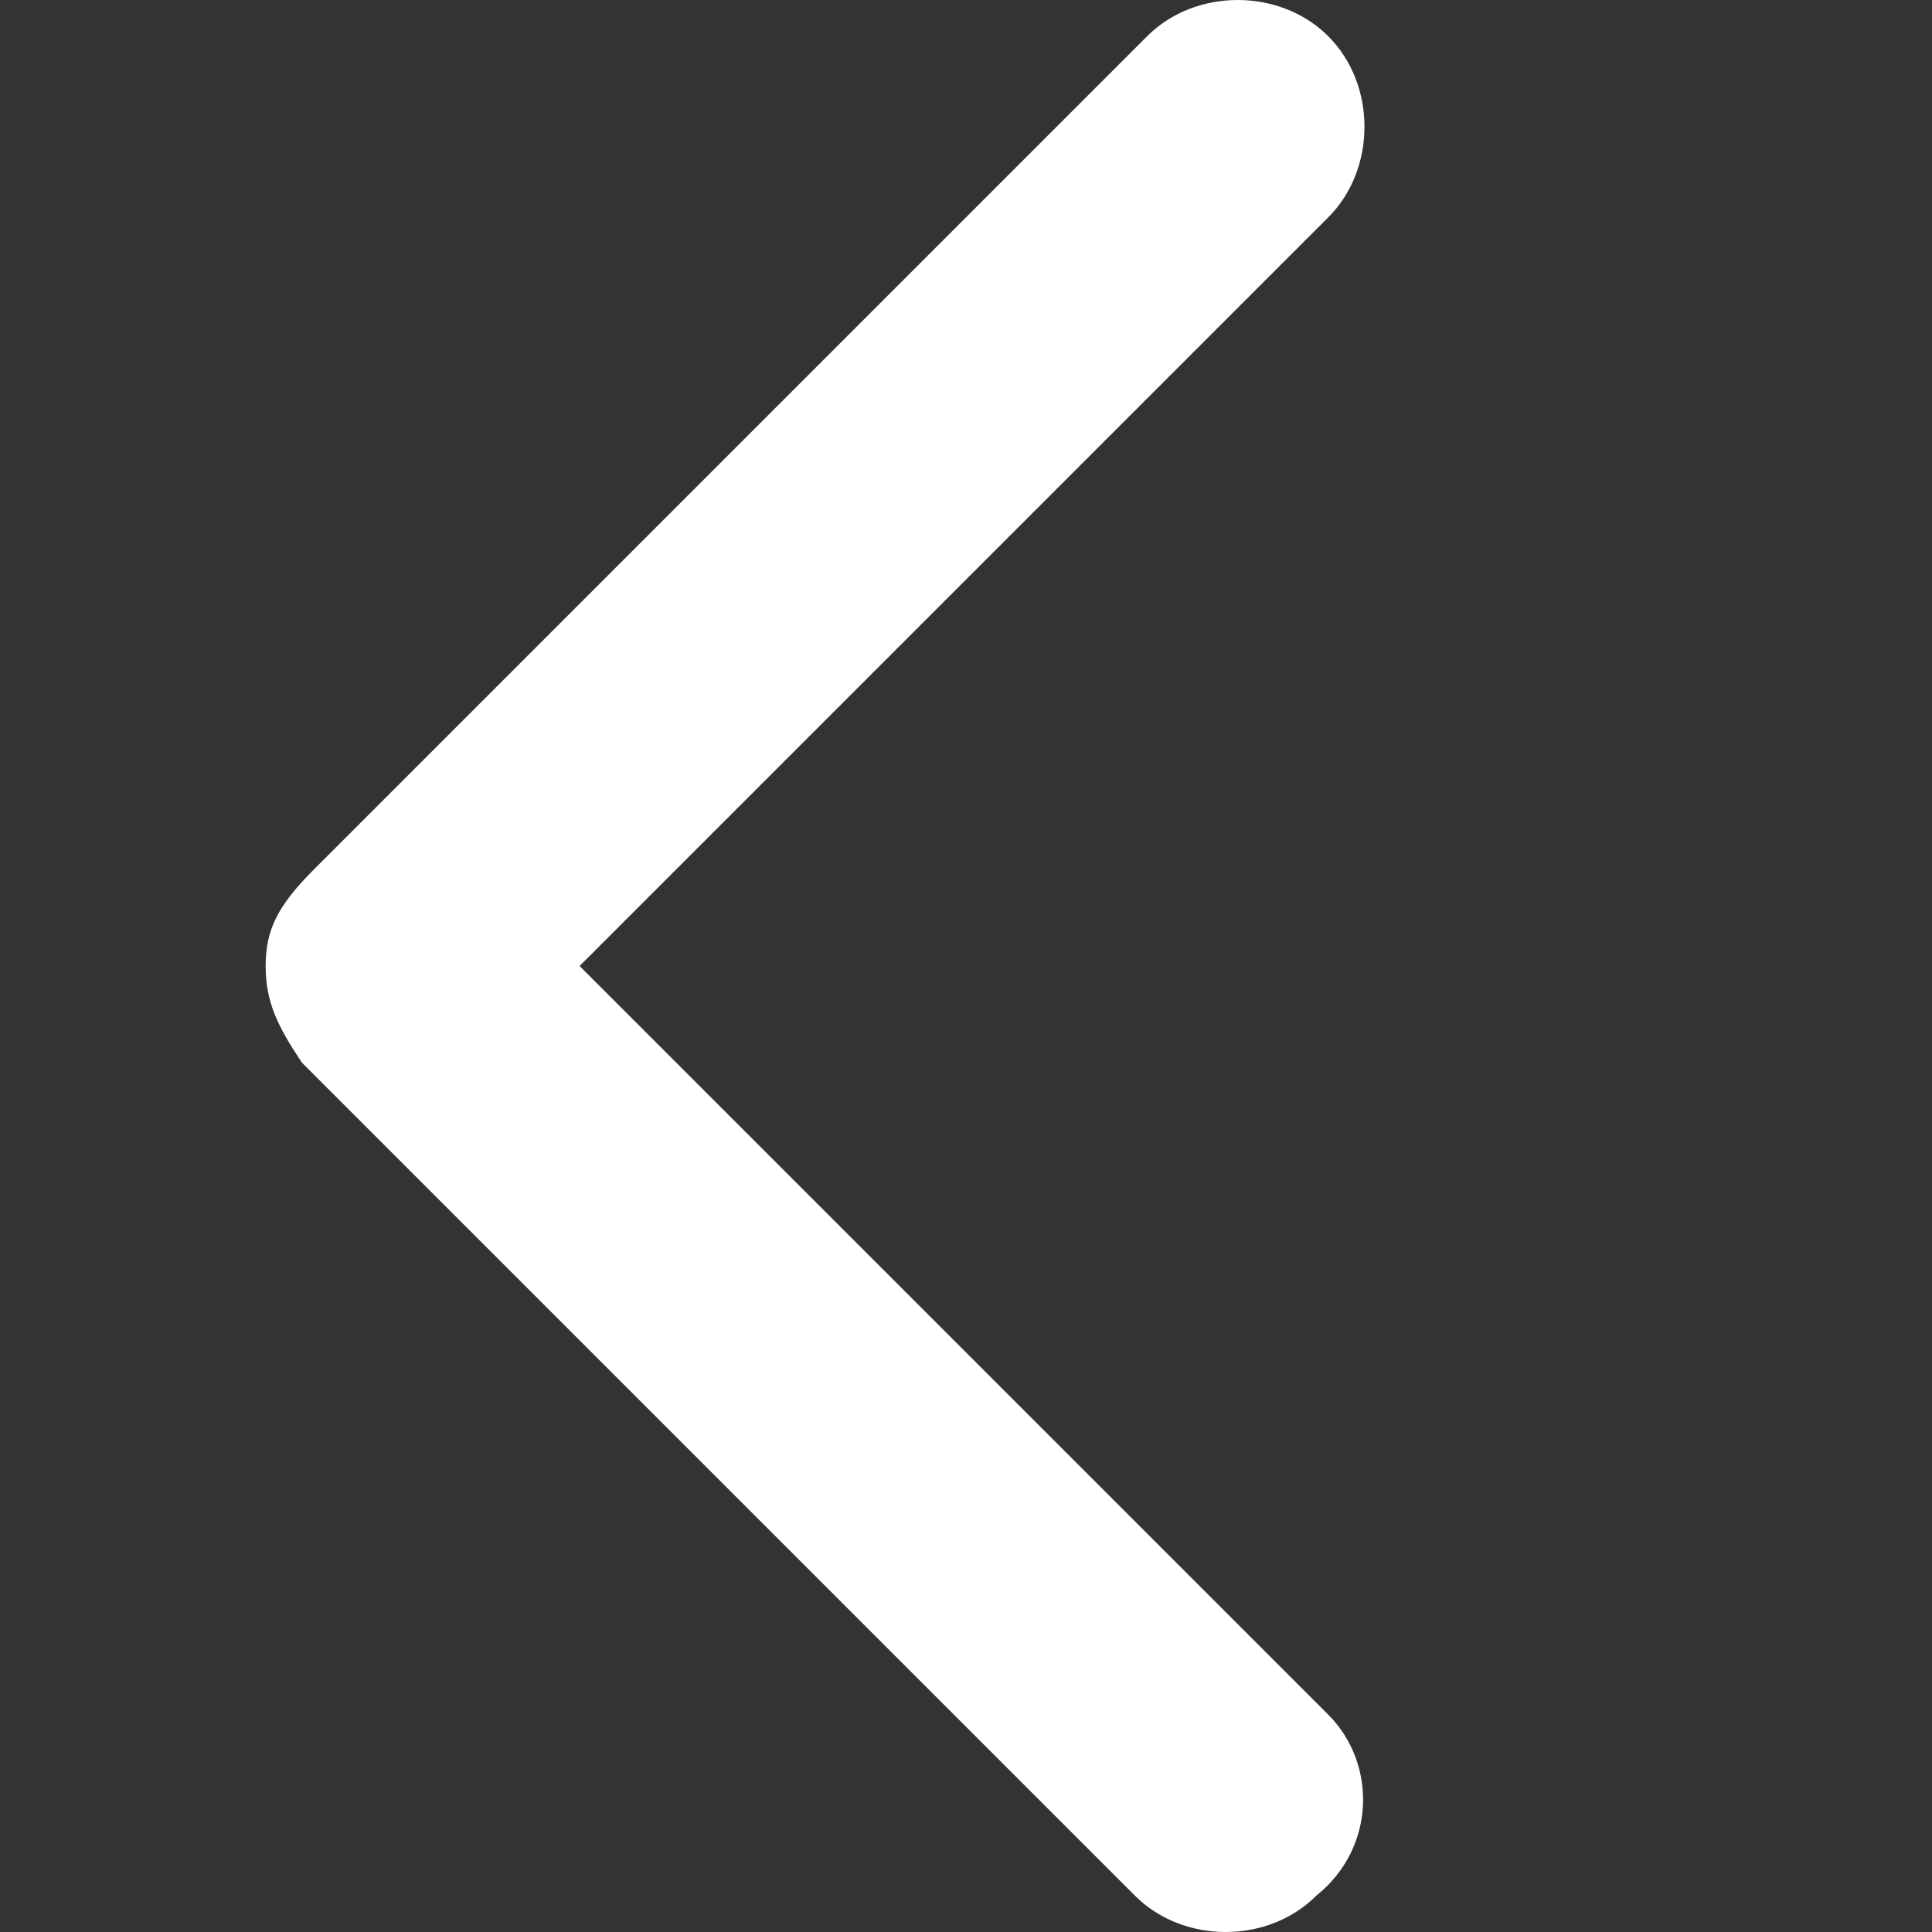 <?xml version="1.0" standalone="no"?>
<!DOCTYPE svg PUBLIC "-//W3C//DTD SVG 1.1//EN" "http://www.w3.org/Graphics/SVG/1.1/DTD/svg11.dtd">
<svg t="1733022380191" class="icon" viewBox="0 0 1024 1024" version="1.1"
    xmlns="http://www.w3.org/2000/svg" p-id="4253"
    xmlns:xlink="http://www.w3.org/1999/xlink" width="200" height="200">
    <rect x="0" y="0" width="1024" height="1024" fill="#333333" stroke="none"/>
    <path fill="white" d="M704 908.8 307.2 512 704 115.2c25.6-25.6 25.6-70.4 0-96-25.6-25.6-70.4-25.6-96 0L166.4 460.8C147.2 480 140.8 492.8 140.8 512s6.4 32 19.2 51.2l441.6 441.6c25.6 25.6 70.4 25.6 96 0C729.6 979.2 729.6 934.4 704 908.8z" p-id="4254"></path>
</svg>